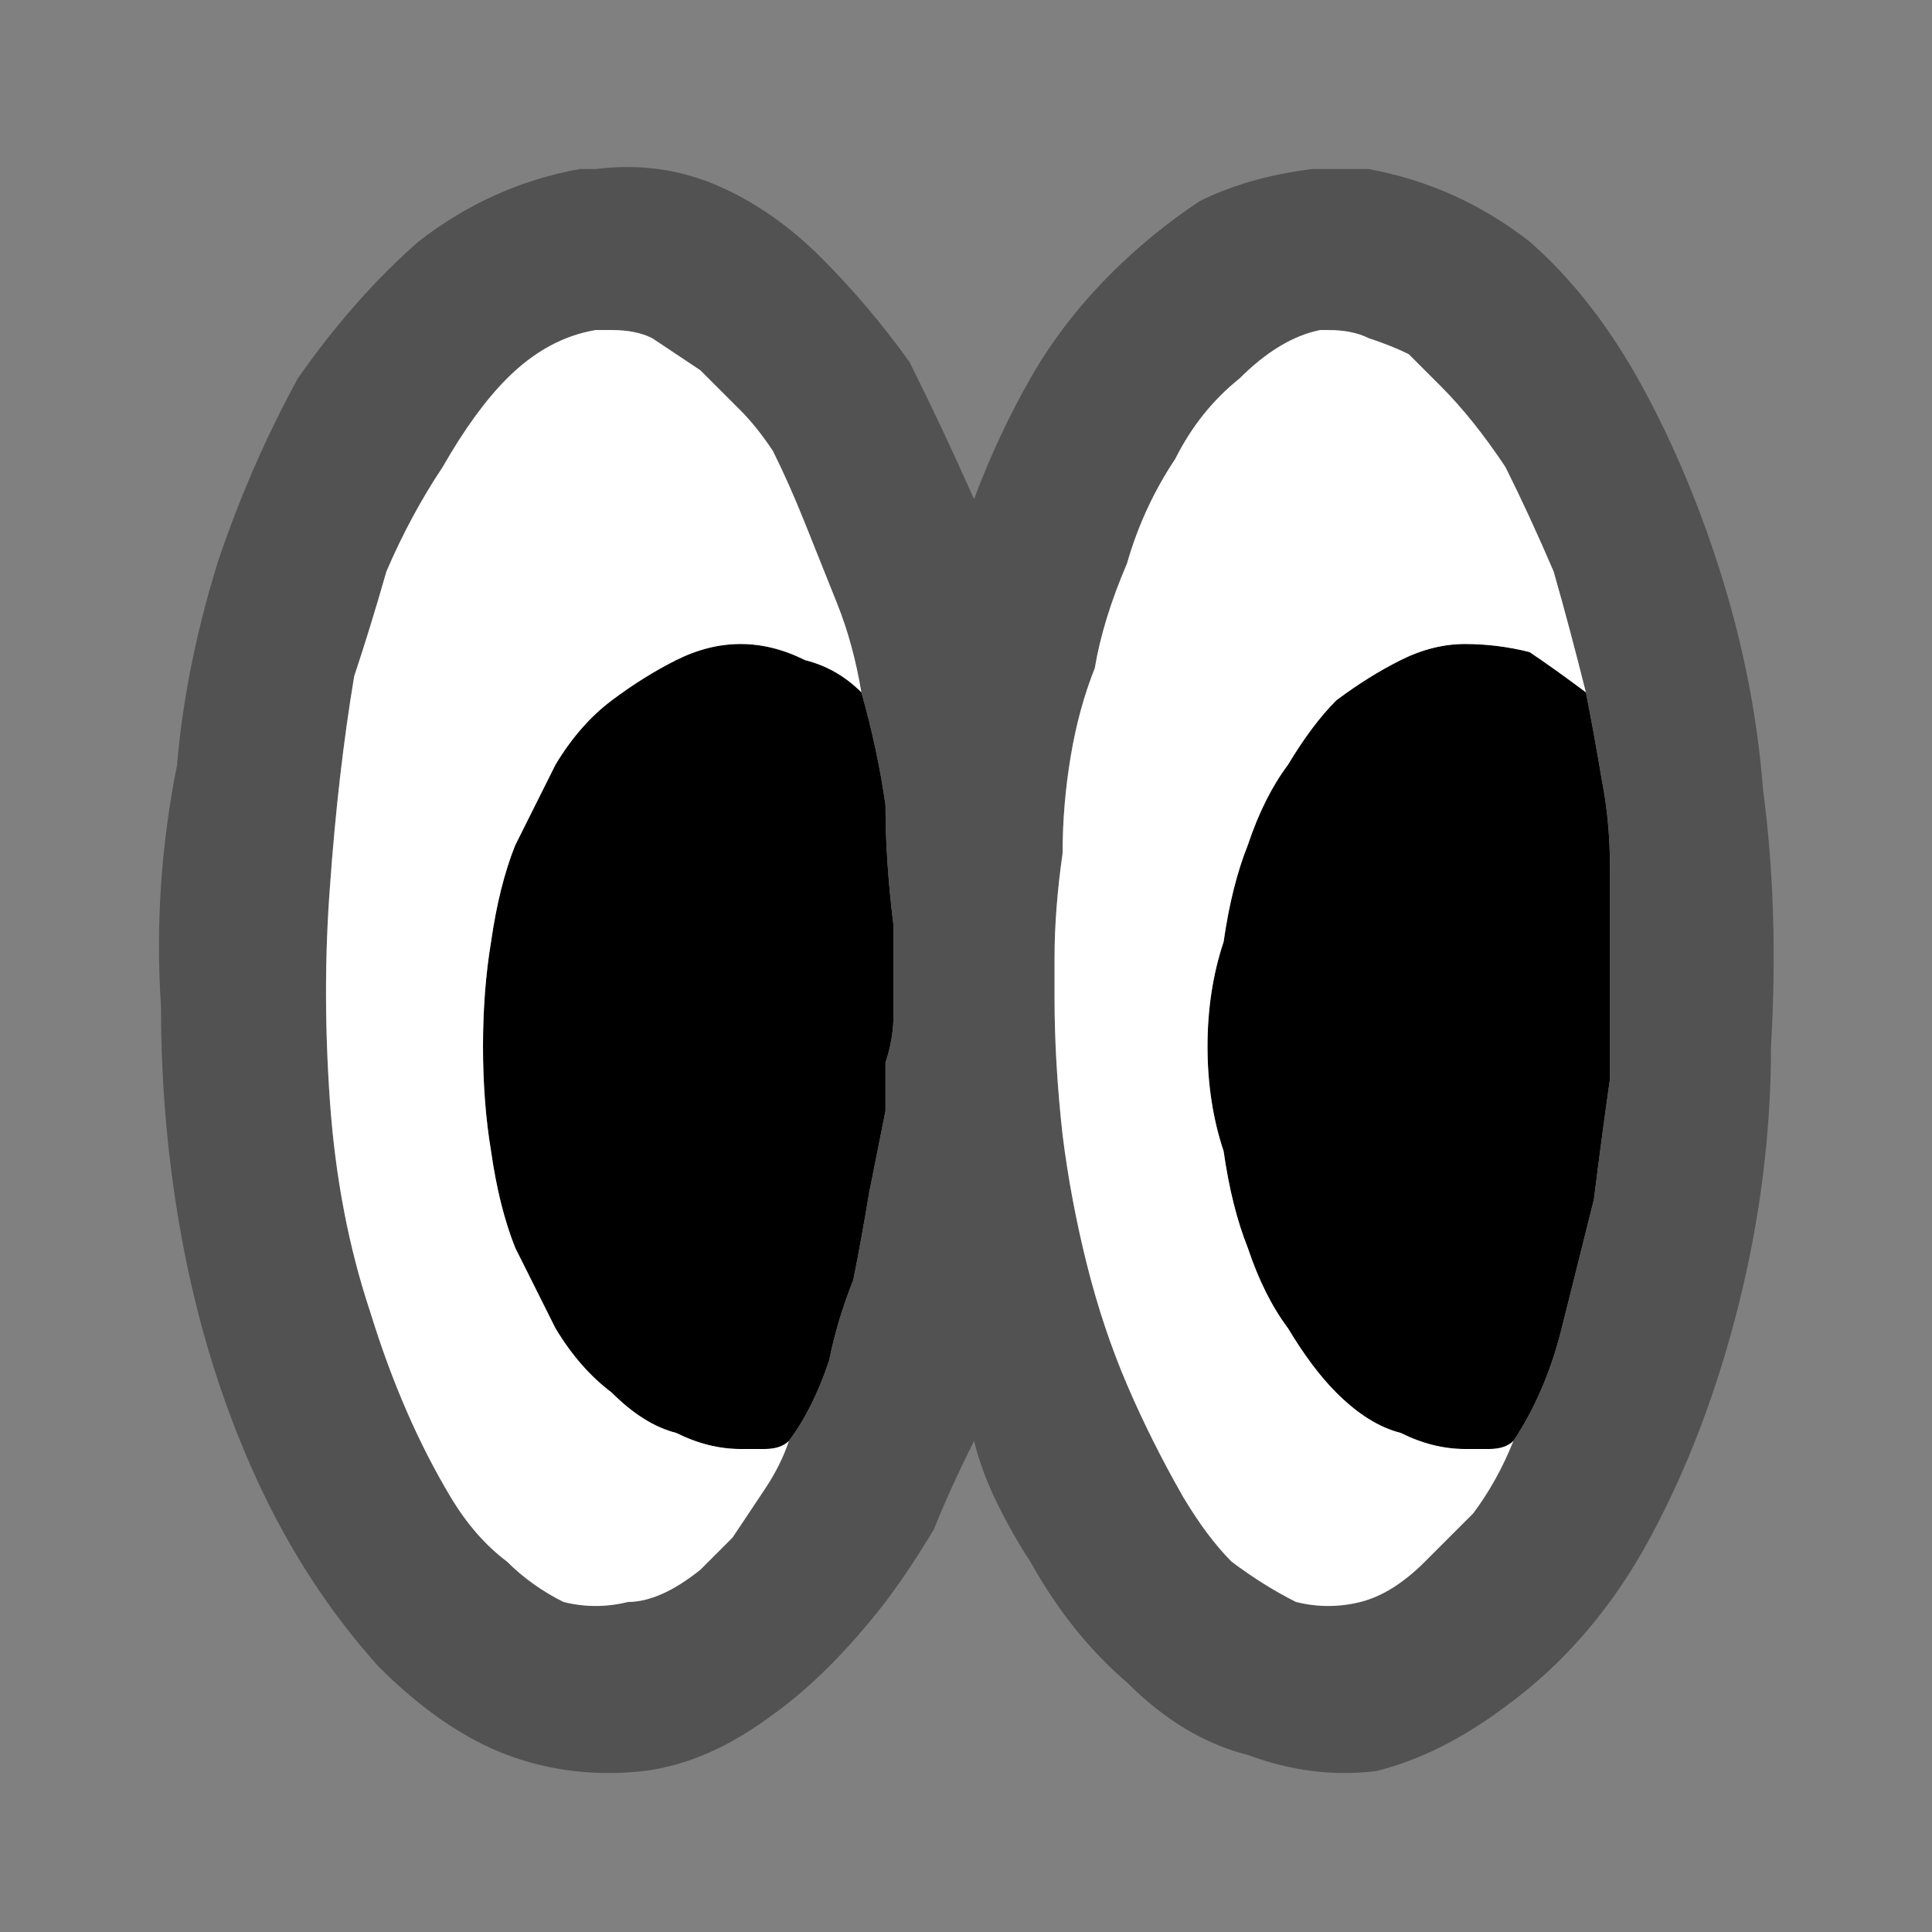 <svg xmlns="http://www.w3.org/2000/svg" height="12" width="12">
  <rect width="100%" height="100%" fill="#808080" stroke="none"/>
  <defs />
  <g>
    <path d="M9.85 4.3 Q9.9 4.55 9.95 4.85 10 5.1 10 5.4 10 5.65 10 5.9 10 6.3 10 6.7 9.95 7.05 9.9 7.45 9.8 7.85 9.7 8.25 9.6 8.65 9.4 8.95 9.35 9 9.25 9 9.2 9 9.1 9 8.9 9 8.7 8.9 8.5 8.85 8.3 8.65 8.15 8.5 8 8.25 7.85 8.05 7.75 7.75 7.65 7.5 7.6 7.15 7.5 6.85 7.5 6.5 7.5 6.15 7.6 5.85 7.65 5.5 7.75 5.25 7.85 4.95 8 4.75 8.15 4.5 8.3 4.35 8.5 4.2 8.7 4.1 8.9 4 9.1 4 9.3 4 9.5 4.05 9.65 4.15 9.85 4.3 M4.9 8.95 Q4.85 9 4.75 9 4.7 9 4.6 9 4.4 9 4.2 8.9 4 8.85 3.8 8.65 3.6 8.5 3.45 8.25 3.35 8.05 3.2 7.75 3.1 7.5 3.05 7.15 3 6.85 3 6.5 3 6.15 3.05 5.85 3.1 5.5 3.2 5.25 3.35 4.95 3.45 4.75 3.6 4.5 3.8 4.35 4 4.2 4.2 4.1 4.4 4 4.6 4 4.8 4 5 4.1 5.2 4.15 5.35 4.3 5.45 4.65 5.5 5 5.5 5.35 5.55 5.75 5.55 5.9 5.55 6 5.55 6.15 5.55 6.3 5.55 6.45 5.5 6.6 5.5 6.75 5.5 6.9 5.45 7.15 5.4 7.4 5.35 7.7 5.3 7.95 5.2 8.2 5.15 8.45 5.05 8.75 4.9 8.95" fill="#000000" stroke="none" />
    <path d="M4.9 8.95 Q5.05 8.75 5.15 8.45 5.2 8.2 5.3 7.95 5.35 7.7 5.4 7.4 5.45 7.15 5.5 6.9 5.5 6.75 5.5 6.6 5.55 6.45 5.55 6.3 5.55 6.15 5.55 6 5.55 5.9 5.55 5.75 5.5 5.35 5.5 5 5.45 4.65 5.35 4.3 5.3 4 5.2 3.75 5.1 3.5 5 3.25 4.9 3 4.8 2.8 4.7 2.65 4.6 2.55 4.45 2.4 4.35 2.3 4.2 2.2 4.05 2.1 3.95 2.05 3.8 2.05 L3.75 2.05 Q3.75 2.05 3.7 2.05 3.7 2.05 3.7 2.05 3.4 2.1 3.15 2.35 2.95 2.55 2.75 2.9 2.55 3.2 2.4 3.55 2.3 3.9 2.2 4.2 2.1 4.8 2.05 5.5 2 6.15 2.05 6.85 2.1 7.55 2.3 8.15 2.5 8.8 2.8 9.3 2.95 9.55 3.15 9.7 3.3 9.85 3.5 9.95 3.7 10 3.9 9.95 4.1 9.95 4.35 9.75 4.45 9.65 4.55 9.55 4.65 9.4 4.75 9.25 4.85 9.1 4.9 8.95 M9.4 8.95 Q9.6 8.65 9.7 8.25 9.8 7.85 9.9 7.45 9.95 7.05 10 6.7 10 6.3 10 5.9 10 5.65 10 5.4 10 5.1 9.95 4.85 9.9 4.55 9.85 4.3 9.75 3.9 9.65 3.55 9.5 3.2 9.35 2.9 9.15 2.6 8.95 2.4 8.85 2.3 8.75 2.2 8.65 2.15 8.5 2.1 8.4 2.05 8.25 2.05 8.25 2.05 8.25 2.05 8.2 2.05 8.2 2.05 7.95 2.1 7.7 2.35 7.45 2.55 7.3 2.85 7.1 3.15 7 3.5 6.85 3.85 6.8 4.15 6.7 4.4 6.65 4.7 6.6 5 6.6 5.3 6.55 5.65 6.55 5.95 6.55 6 6.55 6.05 6.55 6.15 6.55 6.2 6.55 6.6 6.6 7.05 6.65 7.45 6.75 7.85 6.85 8.25 7 8.6 7.15 8.95 7.35 9.3 7.5 9.55 7.65 9.7 7.85 9.85 8.05 9.95 8.25 10 8.45 9.95 8.65 9.9 8.85 9.7 9 9.55 9.15 9.4 9.3 9.2 9.4 8.95 M6.05 8.95 Q5.9 9.25 5.8 9.5 5.65 9.75 5.5 9.95 5.15 10.4 4.8 10.65 4.4 10.95 4 11 3.55 11.05 3.15 10.9 2.75 10.75 2.35 10.35 1.9 9.85 1.6 9.2 1.3 8.55 1.15 7.8 1 7.05 1 6.25 0.95 5.5 1.1 4.75 1.15 4.15 1.35 3.5 1.55 2.9 1.85 2.35 2.2 1.85 2.6 1.5 3.05 1.15 3.6 1.05 3.6 1.05 3.6 1.05 3.65 1.05 3.65 1.05 3.65 1.05 3.65 1.05 L3.7 1.05 Q4.1 1 4.45 1.15 4.8 1.3 5.1 1.6 5.4 1.9 5.65 2.25 5.85 2.65 6.05 3.1 6.2 2.7 6.4 2.35 6.6 2 6.9 1.7 7.15 1.45 7.45 1.25 7.75 1.1 8.15 1.05 8.2 1.05 8.2 1.05 8.2 1.05 8.2 1.05 8.2 1.05 8.2 1.05 8.3 1.05 8.35 1.05 8.4 1.05 8.5 1.05 9.05 1.15 9.5 1.5 9.9 1.85 10.2 2.4 10.5 2.95 10.7 3.6 10.9 4.25 10.95 4.9 11.05 5.65 11 6.5 11 7.3 10.8 8.1 10.6 8.9 10.25 9.55 9.9 10.2 9.35 10.6 8.95 10.9 8.55 11 8.15 11.05 7.75 10.9 7.35 10.8 7 10.45 6.65 10.15 6.4 9.7 6.3 9.55 6.2 9.35 6.1 9.15 6.05 8.95" fill="#525252" stroke="none" />
    <path d="M9.85 4.3 Q9.65 4.15 9.5 4.05 9.3 4 9.1 4 8.9 4 8.7 4.1 8.5 4.2 8.3 4.35 8.15 4.5 8 4.75 7.85 4.95 7.75 5.25 7.65 5.5 7.6 5.85 7.5 6.15 7.5 6.5 7.5 6.85 7.6 7.15 7.65 7.5 7.75 7.75 7.85 8.05 8 8.25 8.15 8.5 8.3 8.65 8.5 8.85 8.7 8.9 8.9 9 9.1 9 9.2 9 9.25 9 9.35 9 9.4 8.95 9.3 9.2 9.15 9.4 9 9.55 8.85 9.7 8.65 9.9 8.45 9.95 8.25 10 8.05 9.95 7.85 9.85 7.65 9.7 7.5 9.55 7.35 9.3 7.15 8.95 7 8.6 6.85 8.25 6.75 7.85 6.65 7.45 6.6 7.05 6.55 6.6 6.55 6.2 6.55 6.15 6.55 6.05 6.55 6 6.55 5.95 6.55 5.65 6.6 5.3 6.6 5 6.65 4.7 6.7 4.4 6.8 4.15 6.85 3.85 7 3.5 7.1 3.15 7.3 2.85 7.45 2.55 7.7 2.35 7.95 2.1 8.2 2.05 8.2 2.05 8.25 2.05 8.25 2.05 8.25 2.05 8.4 2.05 8.5 2.1 8.65 2.15 8.75 2.2 8.85 2.3 8.95 2.4 9.15 2.6 9.35 2.9 9.5 3.2 9.65 3.55 9.75 3.9 9.85 4.3 M4.6 9 Q4.7 9 4.75 9 4.85 9 4.9 8.95 4.85 9.1 4.75 9.25 4.65 9.4 4.55 9.55 4.45 9.65 4.35 9.75 4.1 9.95 3.9 9.95 3.7 10 3.5 9.95 3.3 9.85 3.15 9.7 2.95 9.55 2.8 9.3 2.5 8.8 2.3 8.15 2.1 7.55 2.05 6.85 2 6.15 2.05 5.5 2.1 4.8 2.2 4.2 2.3 3.9 2.4 3.55 2.55 3.2 2.75 2.9 2.95 2.55 3.15 2.35 3.4 2.1 3.7 2.05 3.7 2.05 3.7 2.05 3.75 2.05 3.75 2.05 L3.8 2.05 Q3.95 2.05 4.05 2.1 4.2 2.2 4.35 2.3 4.45 2.4 4.6 2.55 4.7 2.65 4.8 2.8 4.9 3 5 3.25 5.1 3.5 5.2 3.75 5.3 4 5.35 4.3 5.2 4.15 5 4.1 4.8 4 4.6 4 4.4 4 4.2 4.1 4 4.2 3.8 4.35 3.6 4.5 3.45 4.75 3.35 4.95 3.2 5.25 3.1 5.5 3.05 5.85 3 6.15 3 6.5 3 6.85 3.05 7.15 3.1 7.5 3.2 7.75 3.35 8.05 3.45 8.25 3.6 8.5 3.8 8.65 4 8.85 4.2 8.9 4.4 9 4.6 9" fill="#FFFFFF" stroke="none" />
  </g>
</svg>